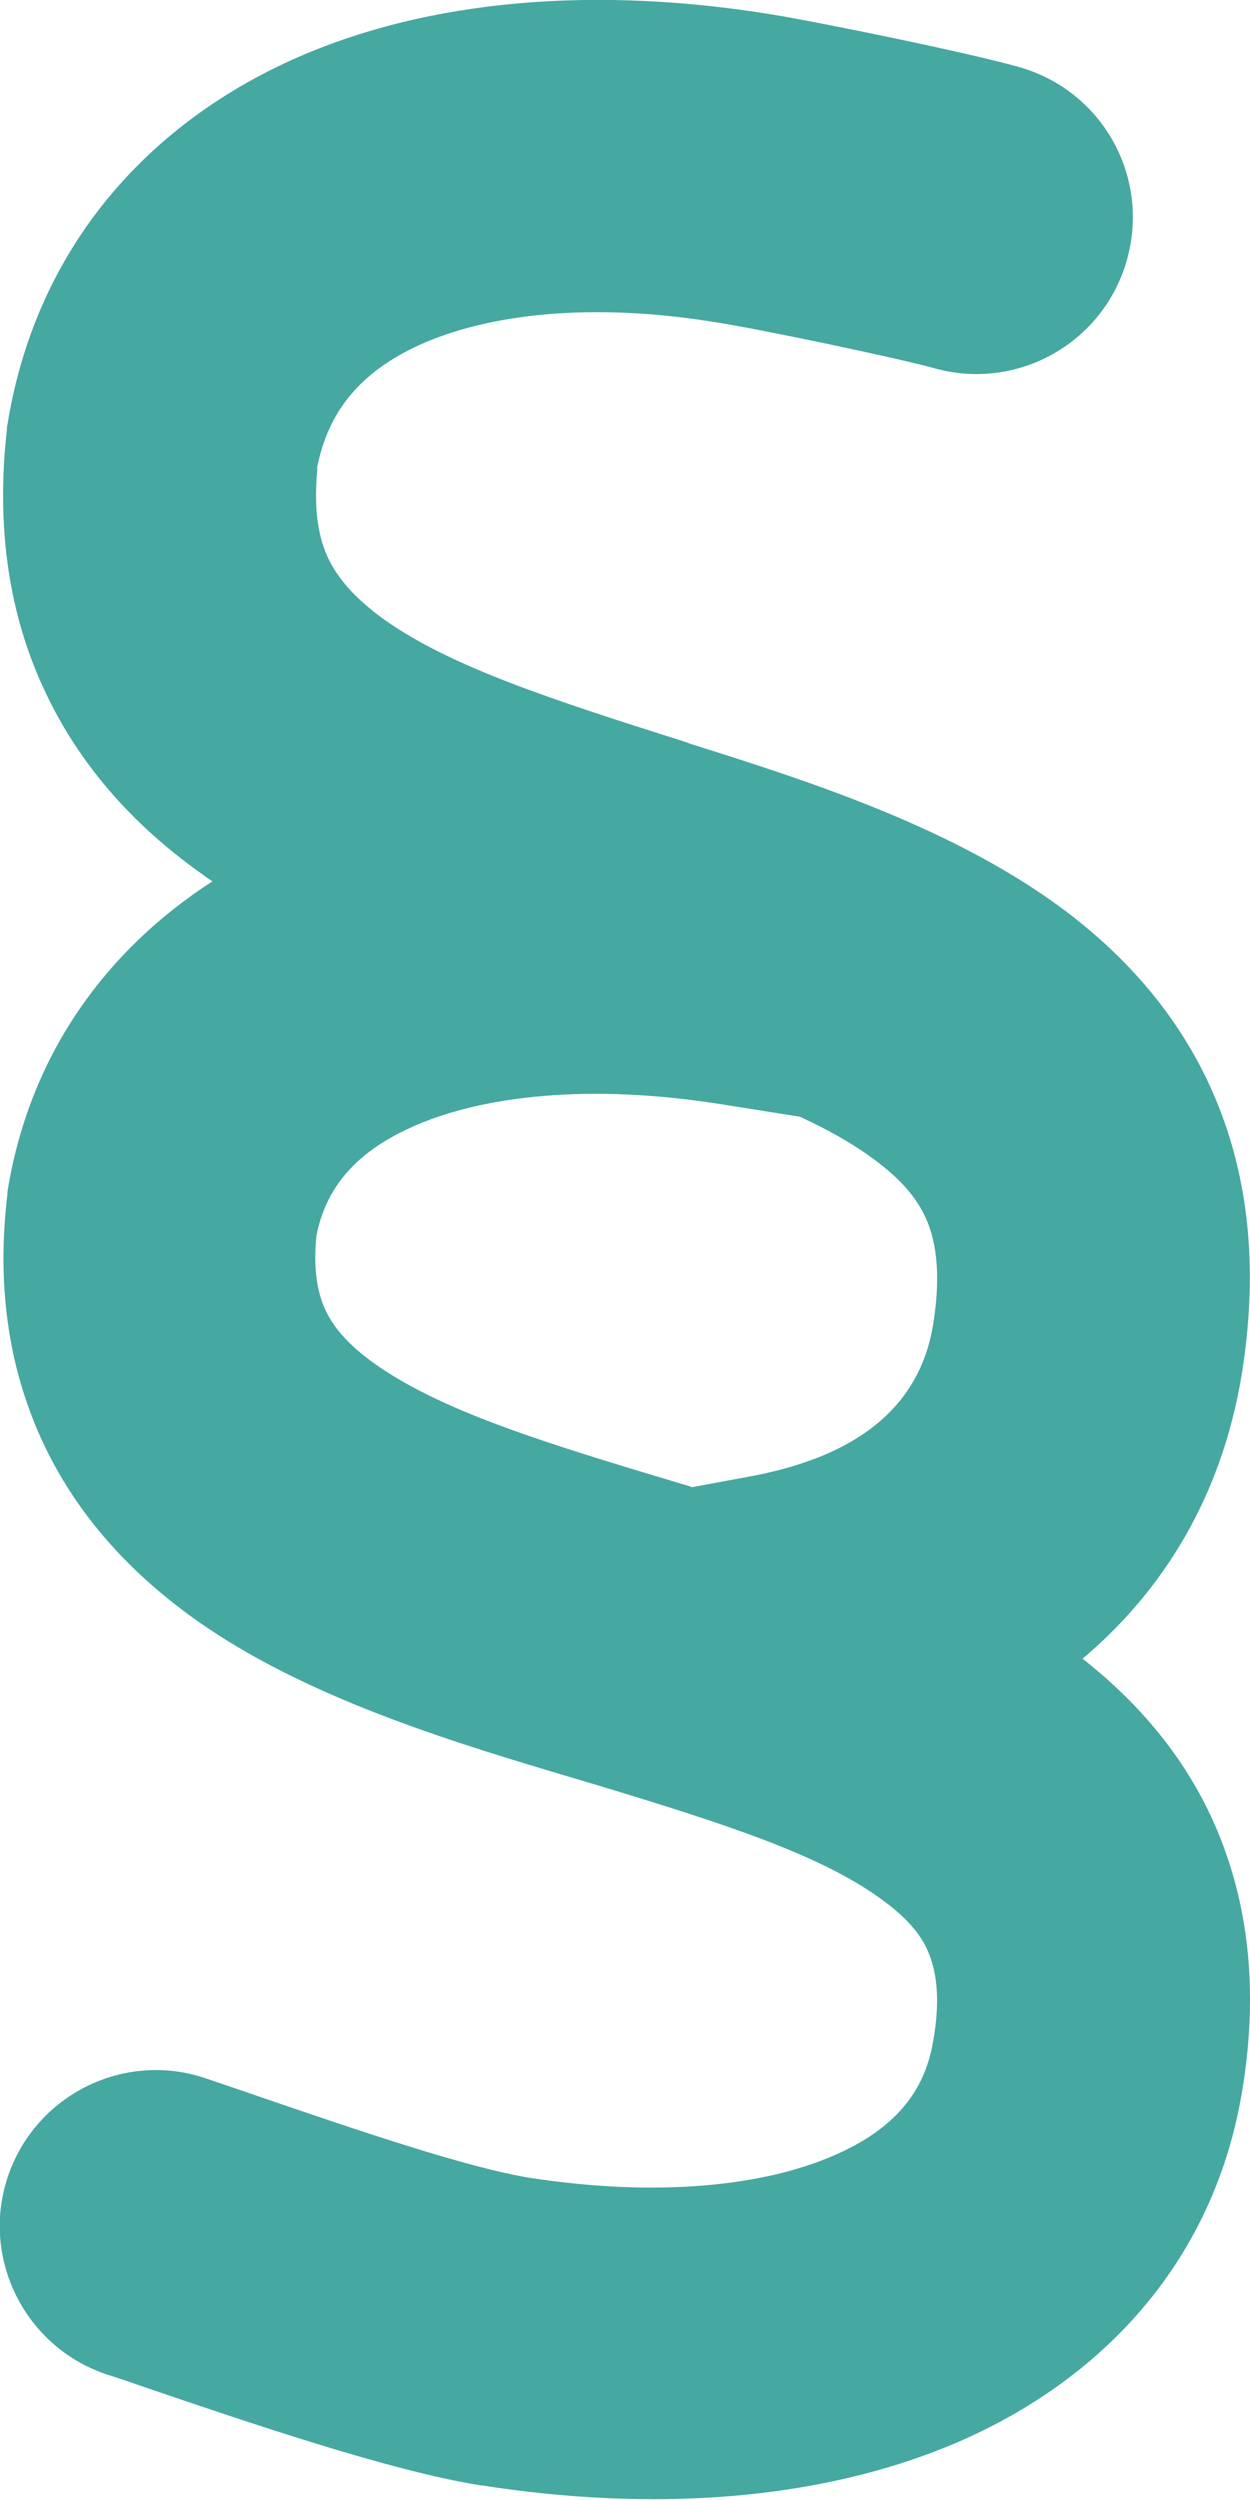 <svg xmlns="http://www.w3.org/2000/svg" viewBox="0 0 256 512"><!--!Font Awesome Free 6.7.2 by @fontawesome - https://fontawesome.com License - https://fontawesome.com/license/free Copyright 2025 Fonticons, Inc.--><path fill="#45a8a1" d="M64.9 96C67.1 84.4 73.7 76.2 86 70.6c13.8-6.2 34.8-8.9 61.2-4.5c8.8 1.4 36.1 7.1 44.1 9.3c17 4.8 34.7-5.1 39.5-22.2s-5.1-34.7-22.2-39.5c-11.1-3.1-41-9.2-50.9-10.8C123-2.7 88.3-.6 59.7 12.3C29.9 25.8 7.5 50.9 1.6 86.5c-.1 .5-.2 1.1-.2 1.6c-2.2 19.7 .3 37.9 8.1 54.1c7.7 16.1 19.4 28 32 36.9c.6 .5 1.3 .9 2 1.4C22.3 194.2 6.5 215.1 1.7 243c-.1 .6-.2 1.1-.2 1.7c-2.3 19.3 .4 37.1 8.4 53c7.9 15.6 19.8 27 32.3 35.5c22.4 15.2 51.9 24 75.4 31c0 0 0 0 0 0l3.7 1.1c27.2 8.2 46.9 14.6 59.4 23.8c5.5 4 8.2 7.6 9.5 10.9c1.3 3.2 2.6 8.6 .9 18.1c-1.7 10.1-7.7 18-20.7 23.5c-14 6-35.4 8.5-62 4.4c-12.8-2.1-35.1-9.7-54.1-16.2c0 0 0 0 0 0c-4.3-1.5-8.5-2.9-12.3-4.2C25.3 420 7.2 429.1 1.6 445.8s3.5 34.9 20.3 40.5c2.6 .8 5.7 1.9 9.2 3.1c18.6 6.3 48.5 16.6 67.3 19.6c0 0 0 0 0 0l.2 0c34.5 5.4 68.8 3.4 97.2-8.7c29.4-12.6 52.5-36.5 58.5-71.5c3.3-19.3 1.9-37.4-5-53.9c-6.3-15-16.4-26.4-27.6-35.2c16.5-13.9 28.5-33.2 32.6-58.2c3.2-19.8 1.9-38.3-4.8-55.1c-6.7-16.8-17.8-29.4-30.2-39c-22.8-17.6-53.6-27.4-77.7-35l-1.4-.5c-27.4-8.7-47.8-15.3-61.5-25c-6.1-4.4-9.5-8.5-11.4-12.4c-1.8-3.7-3.2-9.3-2.3-18.5zm76.7 208.5l-.6-.2-1.4-.4c-27.4-8.2-47.9-14.5-61.7-23.8c-6.2-4.2-9.3-7.9-11-11.3c-1.5-3-2.9-7.7-2.1-15.7c1.9-9.7 7.9-17.3 20.5-22.7c14-6 35.4-8.5 62.1-4.3l16.4 2.6c6.3 2.9 11.7 6 16.2 9.5c5.5 4.2 8.4 8.2 10 12.2c1.6 4 2.8 10.4 1.1 20.9c-2.4 14.7-12.8 26.4-37.1 31l-12.4 2.3z"/></svg>